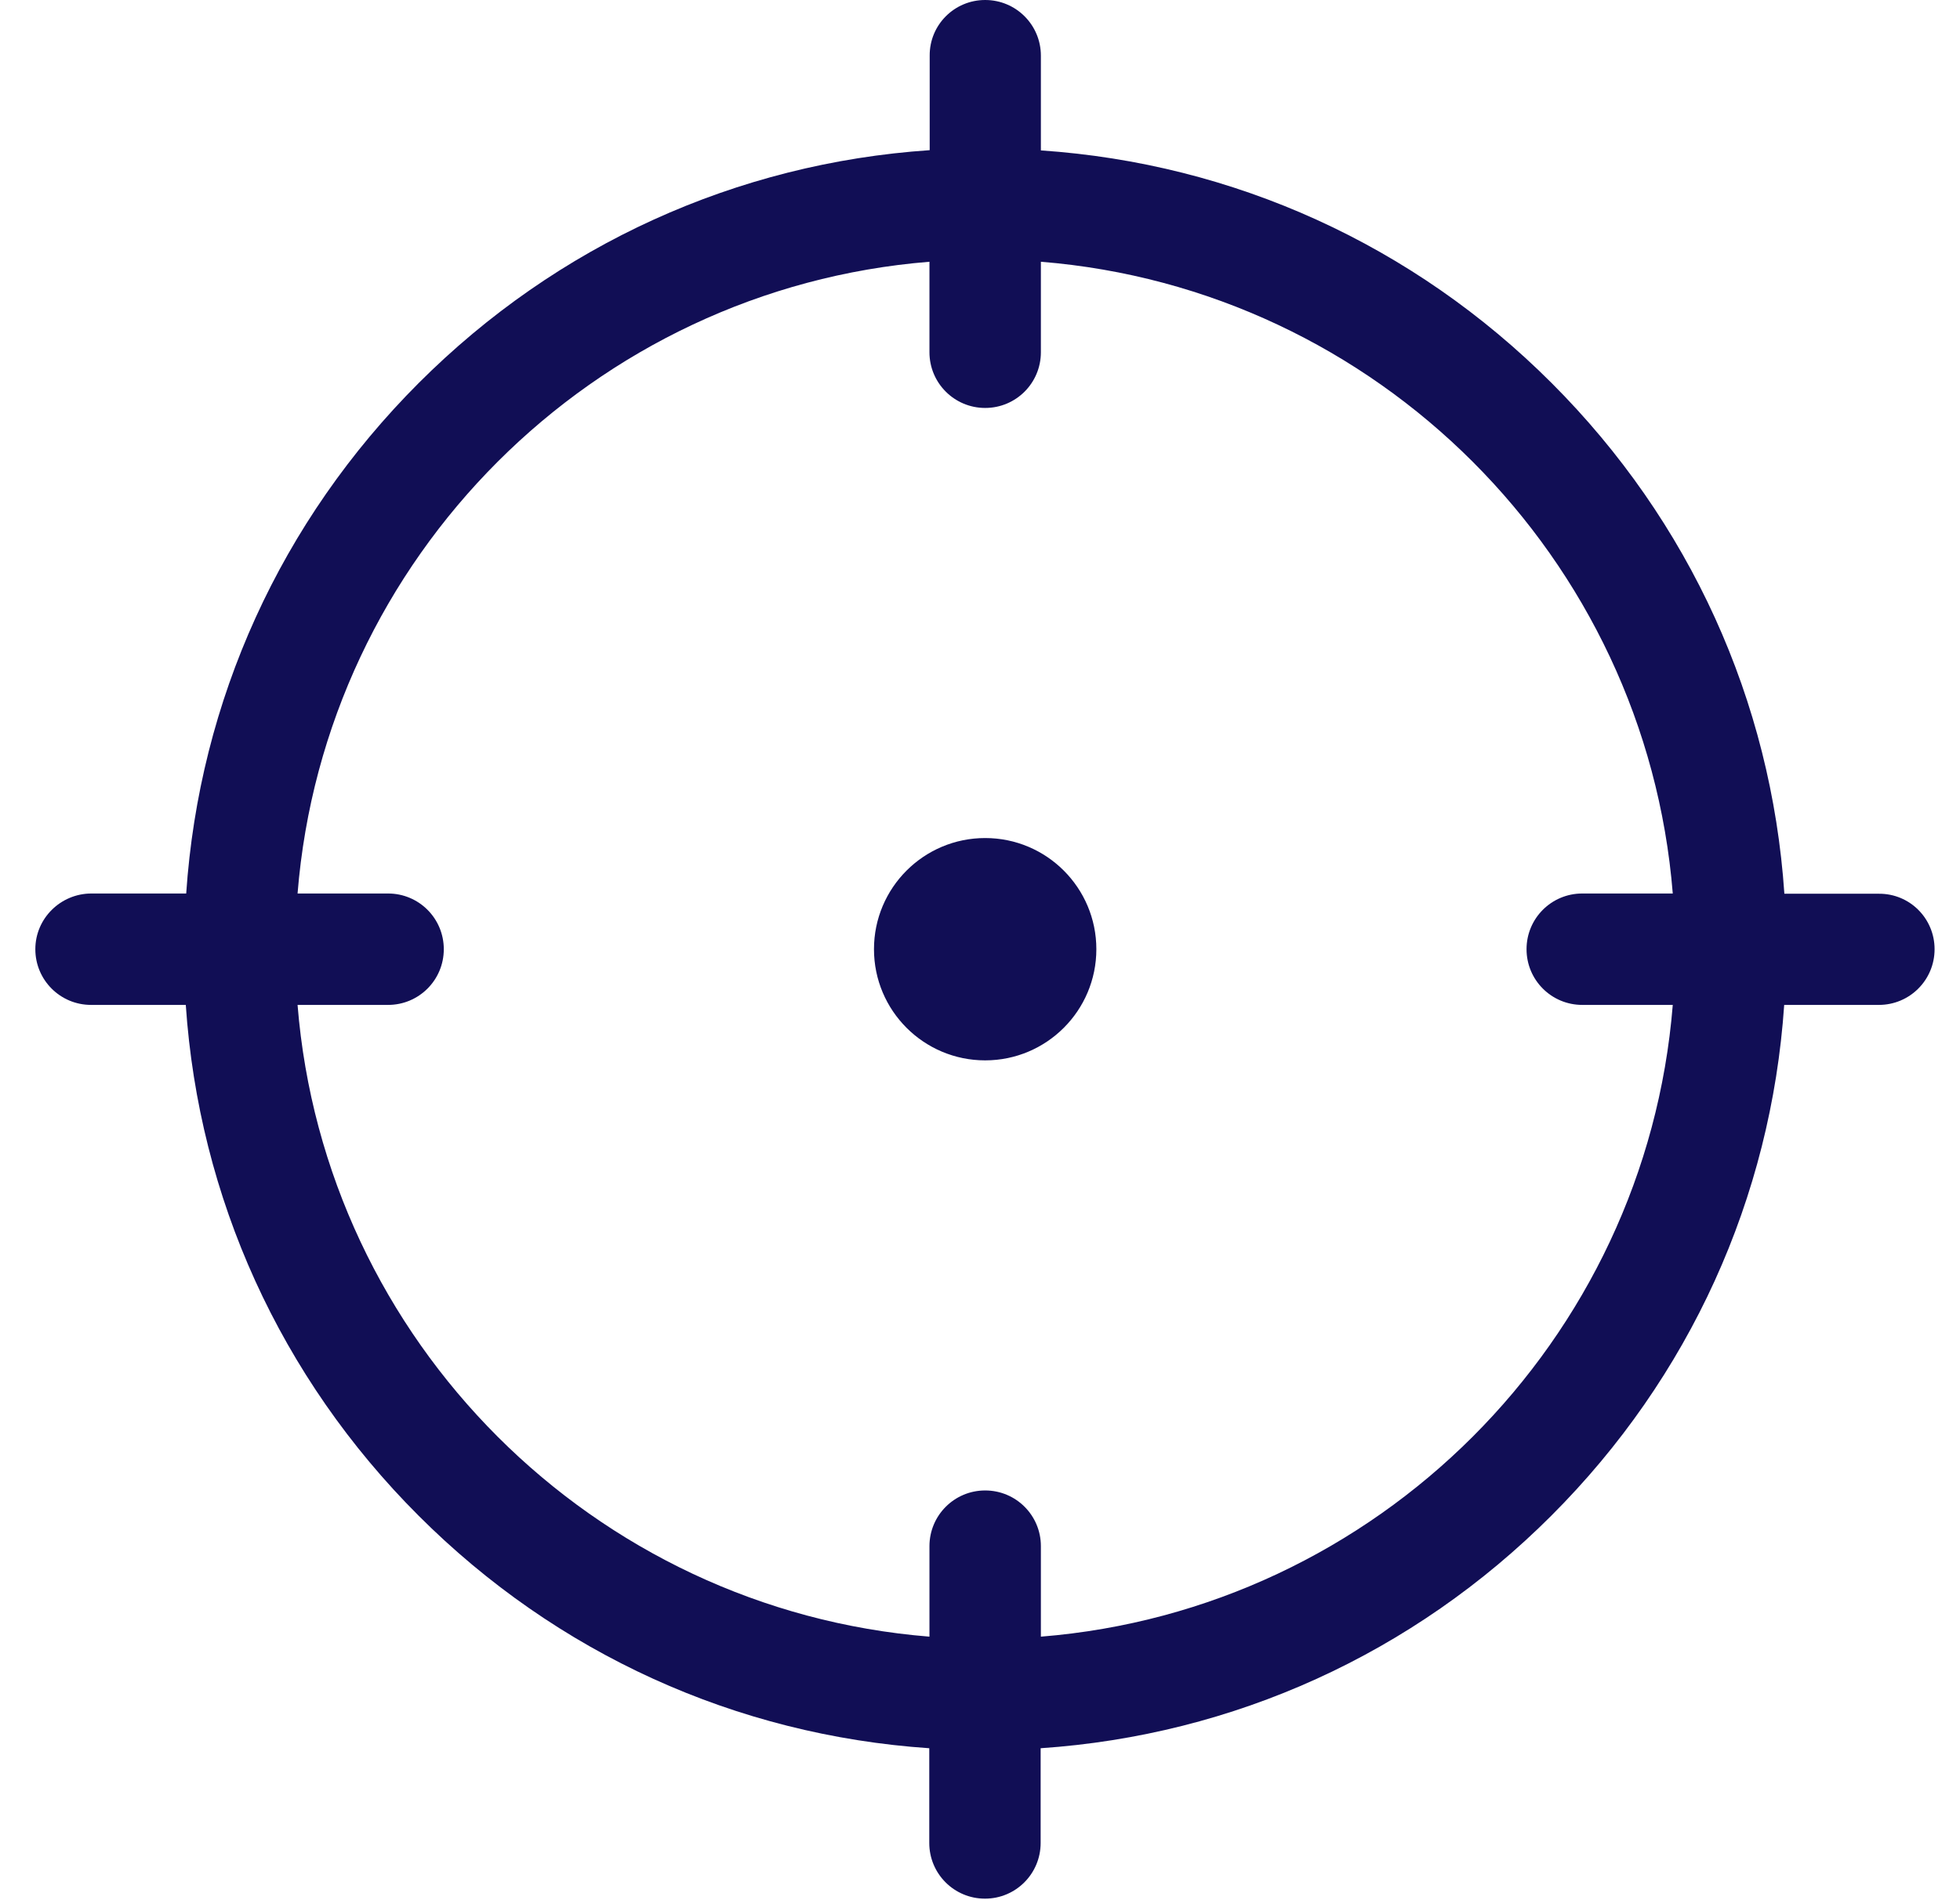 <svg width="33" height="32" viewBox="0 0 33 32" fill="none" xmlns="http://www.w3.org/2000/svg">
<path d="M1.54 15.047H3.135C3.355 11.797 4.726 8.774 7.053 6.447C9.38 4.121 12.403 2.749 15.653 2.529V0.938C15.649 0.419 16.069 0 16.587 0C17.106 0 17.525 0.419 17.525 0.938V2.533C20.775 2.753 23.798 4.124 26.125 6.451C28.452 8.778 29.823 11.801 30.043 15.051H31.634C32.153 15.047 32.572 15.466 32.572 15.985C32.572 16.504 32.153 16.923 31.634 16.923H30.04C29.819 20.173 28.448 23.196 26.121 25.523C23.795 27.85 20.772 29.221 17.521 29.441V31.036C17.521 31.555 17.102 31.974 16.584 31.974C16.065 31.974 15.646 31.555 15.646 31.036V29.441C12.395 29.221 9.372 27.85 7.046 25.523C4.719 23.196 3.348 20.173 3.128 16.923H1.533C1.014 16.923 0.595 16.504 0.595 15.985C0.595 15.466 1.021 15.047 1.54 15.047ZM15.649 27.562V26.038C15.649 25.519 16.069 25.1 16.587 25.1C17.106 25.1 17.525 25.519 17.525 26.038V27.562C23.184 27.107 27.709 22.582 28.164 16.923H26.64C26.121 16.923 25.702 16.504 25.702 15.985C25.702 15.466 26.121 15.047 26.64 15.047H28.164C27.709 9.389 23.184 4.863 17.525 4.408V5.932C17.525 6.451 17.106 6.87 16.587 6.87C16.069 6.87 15.649 6.451 15.649 5.932V4.408C9.991 4.863 5.465 9.389 5.01 15.047H6.534C7.053 15.047 7.472 15.466 7.472 15.985C7.472 16.504 7.053 16.923 6.534 16.923H5.01C5.465 22.582 9.991 27.107 15.649 27.562Z" fill="#110E55"/>
<path d="M16.587 17.857C15.553 17.857 14.715 17.019 14.715 15.985C14.715 14.951 15.553 14.113 16.587 14.113C17.621 14.113 18.459 14.951 18.459 15.985C18.459 17.019 17.621 17.857 16.587 17.857Z" fill="#110E55"/>
</svg>